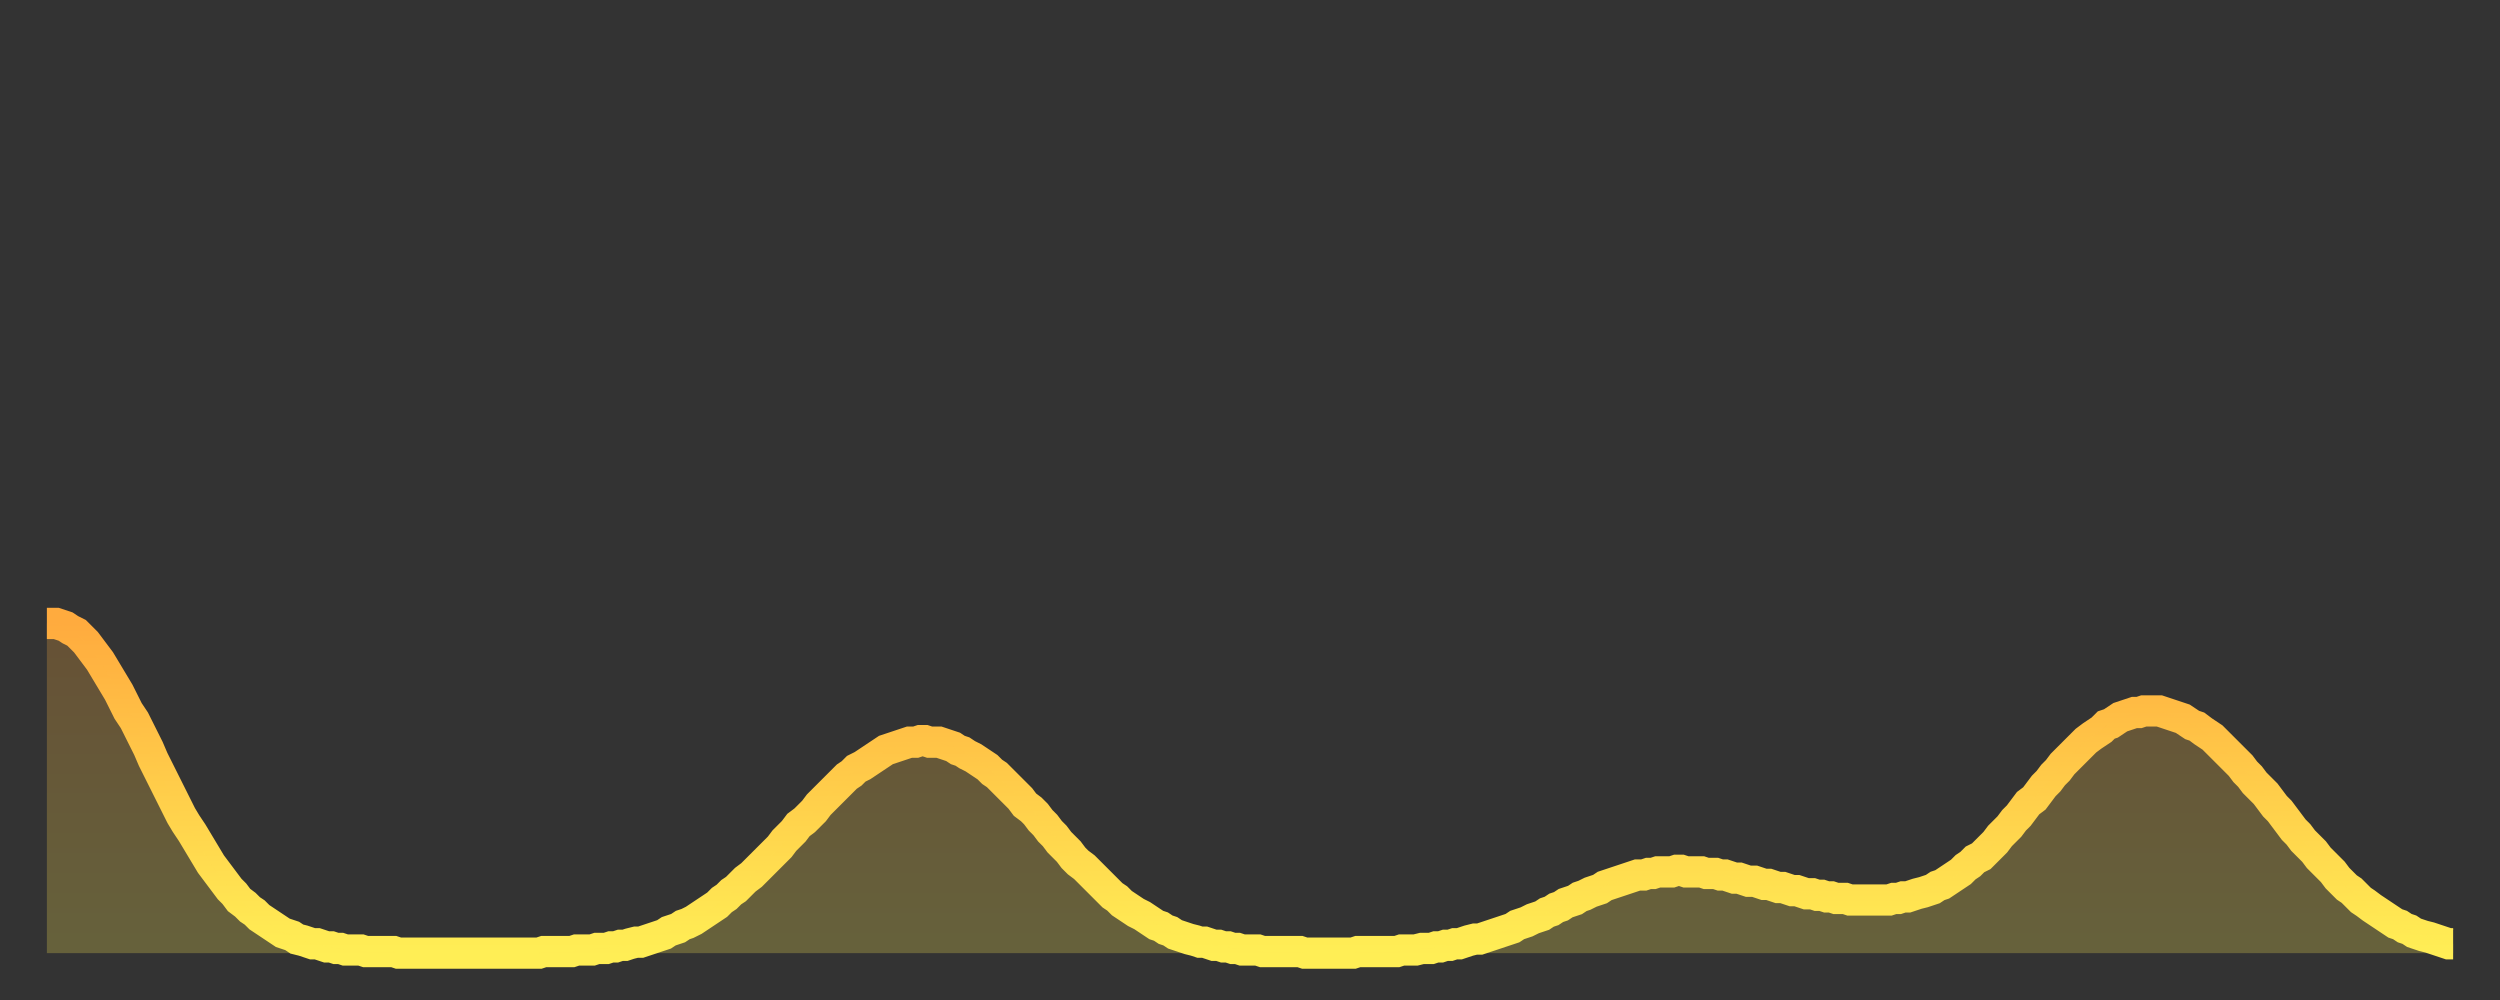 <?xml version="1.0" encoding="utf-8" ?>
<svg baseProfile="full" height="64" version="1.1" width="160" xmlns="http://www.w3.org/2000/svg" xmlns:ev="http://www.w3.org/2001/xml-events" xmlns:xlink="http://www.w3.org/1999/xlink"><rect width="100%" height="100%" fill="#333333" stroke="none"/><defs><linearGradient id="id857880" x1="0" x2="0" y1="0" y2="1"><stop offset="0%" stop-color="#ffab3e" /><stop offset="50%" stop-color="#ffcd4a" /><stop offset="100%" stop-color="#ffee55" /></linearGradient></defs><g transform="translate(3,3)"><g><path d="M 0.0 36.9 0.3 36.9 0.6 36.9 0.9 37.0 1.2 37.1 1.5 37.3 1.9 37.5 2.2 37.8 2.5 38.1 2.8 38.5 3.1 38.9 3.4 39.3 3.7 39.8 4.0 40.3 4.3 40.8 4.6 41.3 4.9 41.9 5.2 42.5 5.6 43.1 5.9 43.7 6.2 44.3 6.5 44.9 6.8 45.6 7.1 46.2 7.4 46.8 7.7 47.4 8.0 48.0 8.3 48.6 8.6 49.2 8.9 49.7 9.3 50.3 9.6 50.8 9.9 51.3 10.2 51.8 10.5 52.3 10.8 52.7 11.1 53.1 11.4 53.5 11.7 53.9 12.0 54.2 12.3 54.6 12.7 54.9 13.0 55.2 13.3 55.4 13.6 55.7 13.9 55.9 14.2 56.1 14.5 56.3 14.8 56.5 15.1 56.7 15.4 56.8 15.7 56.9 16.0 57.1 16.4 57.2 16.7 57.3 17.0 57.4 17.3 57.4 17.6 57.5 17.9 57.6 18.2 57.6 18.5 57.7 18.8 57.7 19.1 57.8 19.4 57.8 19.8 57.8 20.1 57.8 20.4 57.9 20.7 57.9 21.0 57.9 21.3 57.9 21.6 57.9 21.9 57.9 22.2 57.9 22.5 58.0 22.8 58.0 23.1 58.0 23.5 58.0 23.8 58.0 24.1 58.0 24.4 58.0 24.7 58.0 25.0 58.0 25.3 58.0 25.6 58.0 25.9 58.0 26.2 58.0 26.5 58.0 26.8 58.0 27.2 58.0 27.5 58.0 27.8 58.0 28.1 58.0 28.4 58.0 28.7 58.0 29.0 58.0 29.3 58.0 29.6 58.0 29.9 58.0 30.2 58.0 30.6 58.0 30.9 58.0 31.2 58.0 31.5 58.0 31.8 57.9 32.1 57.9 32.4 57.9 32.7 57.9 33.0 57.9 33.3 57.9 33.6 57.9 33.9 57.8 34.3 57.8 34.6 57.8 34.9 57.8 35.2 57.7 35.5 57.7 35.8 57.7 36.1 57.6 36.4 57.6 36.7 57.5 37.0 57.5 37.3 57.4 37.7 57.3 38.0 57.3 38.3 57.2 38.6 57.1 38.9 57.0 39.2 56.9 39.5 56.8 39.8 56.6 40.1 56.5 40.4 56.4 40.7 56.2 41.0 56.1 41.4 55.9 41.7 55.7 42.0 55.5 42.3 55.3 42.6 55.1 42.9 54.9 43.2 54.6 43.5 54.4 43.8 54.1 44.1 53.9 44.4 53.6 44.7 53.3 45.1 53.0 45.4 52.7 45.7 52.4 46.0 52.1 46.3 51.8 46.6 51.5 46.9 51.2 47.2 50.8 47.5 50.5 47.8 50.2 48.1 49.8 48.5 49.5 48.8 49.2 49.1 48.9 49.4 48.5 49.7 48.2 50.0 47.9 50.3 47.6 50.6 47.3 50.9 47.0 51.2 46.7 51.5 46.5 51.8 46.2 52.2 46.0 52.5 45.8 52.8 45.6 53.1 45.4 53.4 45.2 53.7 45.0 54.0 44.9 54.3 44.8 54.6 44.7 54.9 44.6 55.2 44.5 55.6 44.5 55.9 44.4 56.2 44.4 56.5 44.5 56.8 44.5 57.1 44.5 57.4 44.6 57.7 44.7 58.0 44.8 58.3 45.0 58.6 45.1 58.9 45.3 59.3 45.5 59.6 45.7 59.9 45.9 60.2 46.1 60.5 46.4 60.8 46.6 61.1 46.9 61.4 47.2 61.7 47.5 62.0 47.8 62.3 48.1 62.6 48.5 63.0 48.8 63.3 49.1 63.6 49.5 63.9 49.8 64.2 50.2 64.5 50.5 64.8 50.9 65.1 51.2 65.4 51.5 65.7 51.9 66.0 52.2 66.4 52.5 66.7 52.8 67.0 53.1 67.3 53.4 67.6 53.7 67.9 54.0 68.2 54.3 68.5 54.5 68.8 54.8 69.1 55.0 69.4 55.2 69.7 55.4 70.1 55.6 70.4 55.8 70.7 56.0 71.0 56.2 71.3 56.3 71.6 56.5 71.9 56.6 72.2 56.8 72.5 56.9 72.8 57.0 73.1 57.1 73.5 57.2 73.8 57.3 74.1 57.3 74.4 57.4 74.7 57.5 75.0 57.5 75.3 57.6 75.6 57.6 75.9 57.7 76.2 57.7 76.5 57.8 76.8 57.8 77.2 57.8 77.5 57.8 77.8 57.9 78.1 57.9 78.4 57.9 78.7 57.9 79.0 57.9 79.3 57.9 79.6 57.9 79.9 57.9 80.2 57.9 80.5 58.0 80.9 58.0 81.2 58.0 81.5 58.0 81.8 58.0 82.1 58.0 82.4 58.0 82.7 58.0 83.0 58.0 83.3 58.0 83.6 58.0 83.9 57.9 84.3 57.9 84.6 57.9 84.9 57.9 85.2 57.9 85.5 57.9 85.8 57.9 86.1 57.9 86.4 57.9 86.7 57.8 87.0 57.8 87.3 57.8 87.6 57.8 88.0 57.7 88.3 57.7 88.6 57.7 88.9 57.6 89.2 57.6 89.5 57.5 89.8 57.5 90.1 57.4 90.4 57.4 90.7 57.3 91.0 57.2 91.4 57.1 91.7 57.1 92.0 57.0 92.3 56.9 92.6 56.8 92.9 56.7 93.2 56.6 93.5 56.5 93.8 56.4 94.1 56.2 94.4 56.1 94.7 56.0 95.1 55.8 95.4 55.7 95.7 55.6 96.0 55.4 96.3 55.3 96.6 55.1 96.9 55.0 97.2 54.8 97.5 54.7 97.8 54.6 98.1 54.4 98.4 54.3 98.8 54.1 99.1 54.0 99.4 53.9 99.7 53.7 100.0 53.6 100.3 53.5 100.6 53.4 100.9 53.3 101.2 53.2 101.5 53.1 101.8 53.0 102.2 53.0 102.5 52.9 102.8 52.9 103.1 52.8 103.4 52.8 103.7 52.8 104.0 52.8 104.3 52.7 104.6 52.7 104.9 52.8 105.2 52.8 105.5 52.8 105.9 52.8 106.2 52.9 106.5 52.9 106.8 52.9 107.1 53.0 107.4 53.0 107.7 53.1 108.0 53.2 108.3 53.2 108.6 53.3 108.9 53.4 109.3 53.4 109.6 53.5 109.9 53.6 110.2 53.6 110.5 53.7 110.8 53.8 111.1 53.8 111.4 53.9 111.7 54.0 112.0 54.0 112.3 54.1 112.6 54.2 113.0 54.2 113.3 54.3 113.6 54.3 113.9 54.4 114.2 54.4 114.5 54.5 114.8 54.5 115.1 54.5 115.4 54.6 115.7 54.6 116.0 54.6 116.3 54.6 116.7 54.6 117.0 54.6 117.3 54.6 117.6 54.6 117.9 54.6 118.2 54.5 118.5 54.5 118.8 54.4 119.1 54.4 119.4 54.3 119.7 54.2 120.1 54.1 120.4 54.0 120.7 53.9 121.0 53.7 121.3 53.6 121.6 53.4 121.9 53.2 122.2 53.0 122.5 52.8 122.8 52.5 123.1 52.3 123.4 52.0 123.8 51.8 124.1 51.5 124.4 51.2 124.7 50.9 125.0 50.5 125.3 50.2 125.6 49.9 125.9 49.5 126.2 49.2 126.5 48.8 126.8 48.4 127.2 48.1 127.5 47.7 127.8 47.3 128.1 47.0 128.4 46.6 128.7 46.3 129.0 45.9 129.3 45.6 129.6 45.3 129.9 45.0 130.2 44.7 130.5 44.4 130.9 44.1 131.2 43.9 131.5 43.7 131.8 43.4 132.1 43.3 132.4 43.1 132.7 42.9 133.0 42.8 133.3 42.7 133.6 42.6 133.9 42.6 134.2 42.5 134.6 42.5 134.9 42.5 135.2 42.5 135.5 42.6 135.8 42.7 136.1 42.8 136.4 42.9 136.7 43.0 137.0 43.2 137.3 43.4 137.6 43.5 138.0 43.8 138.3 44.0 138.6 44.2 138.9 44.5 139.2 44.8 139.5 45.1 139.8 45.4 140.1 45.7 140.4 46.0 140.7 46.4 141.0 46.7 141.3 47.1 141.7 47.5 142.0 47.8 142.3 48.2 142.6 48.6 142.9 48.9 143.2 49.3 143.5 49.7 143.8 50.1 144.1 50.4 144.4 50.8 144.7 51.1 145.1 51.5 145.4 51.9 145.7 52.2 146.0 52.5 146.3 52.8 146.6 53.2 146.9 53.5 147.2 53.8 147.5 54.0 147.8 54.3 148.1 54.6 148.4 54.8 148.8 55.1 149.1 55.3 149.4 55.5 149.7 55.7 150.0 55.9 150.3 56.1 150.6 56.2 150.9 56.4 151.2 56.5 151.5 56.7 151.8 56.8 152.1 56.9 152.5 57.0 152.8 57.1 153.1 57.2 153.4 57.3 153.7 57.4 154.0 57.4" fill="none" id="graph-curve" opacity="1" stroke="url(#id857880)" stroke-width="2" /><path d="M 0 58 L 0.0 36.9 0.3 36.9 0.6 36.9 0.9 37.0 1.2 37.1 1.5 37.3 1.9 37.5 2.2 37.8 2.5 38.1 2.8 38.5 3.1 38.9 3.4 39.3 3.7 39.8 4.0 40.3 4.3 40.8 4.6 41.3 4.9 41.9 5.2 42.5 5.6 43.1 5.9 43.7 6.2 44.3 6.5 44.9 6.8 45.6 7.1 46.2 7.4 46.8 7.7 47.4 8.0 48.0 8.3 48.6 8.6 49.2 8.9 49.7 9.3 50.3 9.6 50.8 9.9 51.3 10.2 51.8 10.5 52.3 10.8 52.7 11.1 53.1 11.4 53.5 11.7 53.9 12.0 54.2 12.3 54.6 12.7 54.9 13.0 55.2 13.3 55.4 13.6 55.7 13.9 55.9 14.2 56.1 14.5 56.3 14.8 56.5 15.1 56.7 15.4 56.8 15.7 56.9 16.0 57.1 16.4 57.2 16.7 57.3 17.0 57.4 17.3 57.4 17.6 57.5 17.9 57.6 18.2 57.6 18.5 57.7 18.8 57.7 19.1 57.8 19.4 57.8 19.8 57.8 20.1 57.8 20.4 57.9 20.7 57.9 21.0 57.9 21.3 57.9 21.6 57.9 21.9 57.9 22.2 57.9 22.5 58.0 22.8 58.0 23.1 58.0 23.5 58.0 23.8 58.0 24.1 58.0 24.4 58.0 24.7 58.0 25.0 58.0 25.3 58.0 25.6 58.0 25.9 58.0 26.2 58.0 26.5 58.0 26.8 58.0 27.2 58.0 27.5 58.0 27.8 58.0 28.1 58.0 28.4 58.0 28.7 58.0 29.0 58.0 29.3 58.0 29.6 58.0 29.9 58.0 30.2 58.0 30.6 58.0 30.9 58.0 31.2 58.0 31.5 58.0 31.8 57.9 32.1 57.9 32.4 57.9 32.7 57.9 33.0 57.9 33.3 57.9 33.6 57.9 33.9 57.8 34.3 57.8 34.6 57.8 34.9 57.8 35.2 57.7 35.5 57.7 35.8 57.7 36.1 57.6 36.4 57.6 36.7 57.5 37.0 57.5 37.3 57.4 37.7 57.3 38.0 57.3 38.3 57.2 38.6 57.1 38.9 57.0 39.2 56.9 39.5 56.8 39.8 56.6 40.1 56.5 40.4 56.4 40.7 56.2 41.0 56.1 41.4 55.9 41.7 55.7 42.0 55.5 42.3 55.3 42.6 55.1 42.9 54.9 43.2 54.6 43.5 54.4 43.8 54.1 44.1 53.9 44.4 53.6 44.7 53.3 45.1 53.0 45.4 52.7 45.7 52.4 46.0 52.1 46.3 51.8 46.6 51.5 46.9 51.2 47.2 50.8 47.5 50.5 47.8 50.2 48.1 49.8 48.5 49.5 48.8 49.2 49.1 48.9 49.4 48.5 49.7 48.2 50.0 47.9 50.3 47.6 50.6 47.3 50.9 47.0 51.2 46.7 51.5 46.5 51.8 46.2 52.2 46.0 52.5 45.8 52.8 45.6 53.1 45.4 53.4 45.2 53.7 45.0 54.0 44.9 54.3 44.8 54.6 44.7 54.9 44.6 55.2 44.5 55.6 44.5 55.9 44.4 56.2 44.4 56.5 44.5 56.8 44.5 57.1 44.5 57.4 44.6 57.7 44.7 58.0 44.8 58.3 45.0 58.6 45.1 58.9 45.3 59.3 45.5 59.6 45.7 59.9 45.9 60.2 46.1 60.5 46.4 60.8 46.6 61.1 46.9 61.4 47.2 61.7 47.5 62.0 47.8 62.3 48.1 62.6 48.5 63.0 48.8 63.3 49.1 63.6 49.5 63.9 49.8 64.2 50.2 64.5 50.5 64.8 50.9 65.1 51.2 65.4 51.5 65.7 51.9 66.0 52.2 66.4 52.5 66.7 52.8 67.0 53.1 67.3 53.4 67.6 53.7 67.9 54.0 68.2 54.3 68.5 54.5 68.8 54.8 69.1 55.0 69.4 55.2 69.7 55.4 70.1 55.6 70.4 55.8 70.7 56.0 71.0 56.2 71.3 56.3 71.6 56.5 71.9 56.6 72.2 56.8 72.5 56.9 72.8 57.0 73.1 57.1 73.5 57.2 73.8 57.3 74.1 57.3 74.4 57.4 74.7 57.5 75.0 57.5 75.3 57.6 75.6 57.6 75.9 57.7 76.2 57.7 76.5 57.8 76.8 57.8 77.2 57.8 77.5 57.8 77.8 57.9 78.1 57.9 78.4 57.9 78.7 57.9 79.0 57.9 79.3 57.9 79.6 57.9 79.9 57.9 80.2 57.9 80.5 58.0 80.9 58.0 81.2 58.0 81.5 58.0 81.8 58.0 82.1 58.0 82.4 58.0 82.7 58.0 83.0 58.0 83.3 58.0 83.6 58.0 83.9 57.9 84.3 57.9 84.6 57.9 84.9 57.9 85.2 57.9 85.5 57.9 85.8 57.9 86.1 57.9 86.4 57.9 86.7 57.8 87.0 57.8 87.3 57.8 87.6 57.8 88.0 57.7 88.3 57.7 88.6 57.7 88.9 57.6 89.2 57.6 89.5 57.5 89.8 57.5 90.1 57.4 90.4 57.4 90.7 57.3 91.0 57.2 91.4 57.1 91.7 57.1 92.0 57.0 92.3 56.9 92.6 56.8 92.9 56.7 93.2 56.6 93.5 56.5 93.8 56.4 94.1 56.2 94.4 56.1 94.7 56.0 95.1 55.8 95.4 55.7 95.7 55.6 96.0 55.4 96.3 55.3 96.6 55.1 96.9 55.0 97.2 54.8 97.5 54.7 97.8 54.6 98.1 54.4 98.4 54.3 98.8 54.1 99.1 54.0 99.4 53.9 99.7 53.7 100.0 53.6 100.3 53.5 100.6 53.4 100.9 53.3 101.2 53.2 101.5 53.1 101.8 53.0 102.2 53.0 102.5 52.9 102.8 52.9 103.1 52.8 103.4 52.8 103.7 52.8 104.0 52.8 104.3 52.7 104.6 52.7 104.9 52.8 105.2 52.8 105.5 52.8 105.9 52.8 106.2 52.9 106.5 52.9 106.8 52.9 107.1 53.0 107.4 53.0 107.7 53.1 108.0 53.2 108.3 53.2 108.6 53.3 108.9 53.4 109.3 53.4 109.6 53.5 109.9 53.6 110.2 53.6 110.5 53.7 110.8 53.8 111.1 53.8 111.4 53.9 111.7 54.0 112.0 54.0 112.3 54.1 112.6 54.2 113.0 54.2 113.3 54.3 113.6 54.3 113.9 54.4 114.2 54.4 114.5 54.5 114.8 54.5 115.1 54.5 115.4 54.6 115.7 54.6 116.0 54.6 116.3 54.6 116.7 54.6 117.0 54.6 117.3 54.6 117.6 54.6 117.9 54.6 118.2 54.5 118.5 54.5 118.8 54.4 119.1 54.4 119.4 54.3 119.7 54.2 120.1 54.1 120.4 54.0 120.7 53.9 121.0 53.7 121.3 53.6 121.6 53.4 121.9 53.2 122.2 53.0 122.5 52.8 122.8 52.5 123.1 52.3 123.4 52.0 123.8 51.8 124.1 51.5 124.4 51.2 124.7 50.9 125.0 50.5 125.3 50.2 125.6 49.9 125.9 49.5 126.2 49.2 126.5 48.8 126.8 48.4 127.2 48.1 127.5 47.7 127.8 47.3 128.1 47.0 128.4 46.6 128.7 46.3 129.0 45.9 129.3 45.6 129.6 45.3 129.9 45.0 130.2 44.7 130.5 44.4 130.9 44.1 131.2 43.9 131.5 43.7 131.8 43.4 132.1 43.3 132.4 43.1 132.7 42.9 133.0 42.8 133.3 42.7 133.6 42.6 133.9 42.6 134.2 42.5 134.6 42.5 134.9 42.5 135.2 42.5 135.5 42.6 135.8 42.7 136.1 42.8 136.4 42.9 136.7 43.0 137.0 43.2 137.3 43.4 137.6 43.5 138.0 43.8 138.3 44.0 138.6 44.2 138.9 44.5 139.2 44.8 139.5 45.1 139.8 45.4 140.1 45.7 140.4 46.0 140.7 46.4 141.0 46.7 141.3 47.1 141.7 47.5 142.0 47.8 142.3 48.2 142.6 48.6 142.9 48.9 143.2 49.3 143.5 49.7 143.8 50.1 144.1 50.4 144.4 50.8 144.7 51.1 145.1 51.5 145.4 51.9 145.7 52.2 146.0 52.5 146.3 52.8 146.6 53.2 146.9 53.5 147.2 53.8 147.5 54.0 147.8 54.3 148.1 54.6 148.4 54.8 148.8 55.1 149.1 55.3 149.4 55.5 149.7 55.7 150.0 55.9 150.3 56.1 150.6 56.2 150.9 56.4 151.2 56.5 151.5 56.7 151.8 56.8 152.1 56.9 152.5 57.0 152.8 57.1 153.1 57.2 153.4 57.3 153.7 57.4 154.0 57.4 154 58" fill="url(#id857880)" fill-opacity=".25" id="graph-shadow" /></g></g></svg>